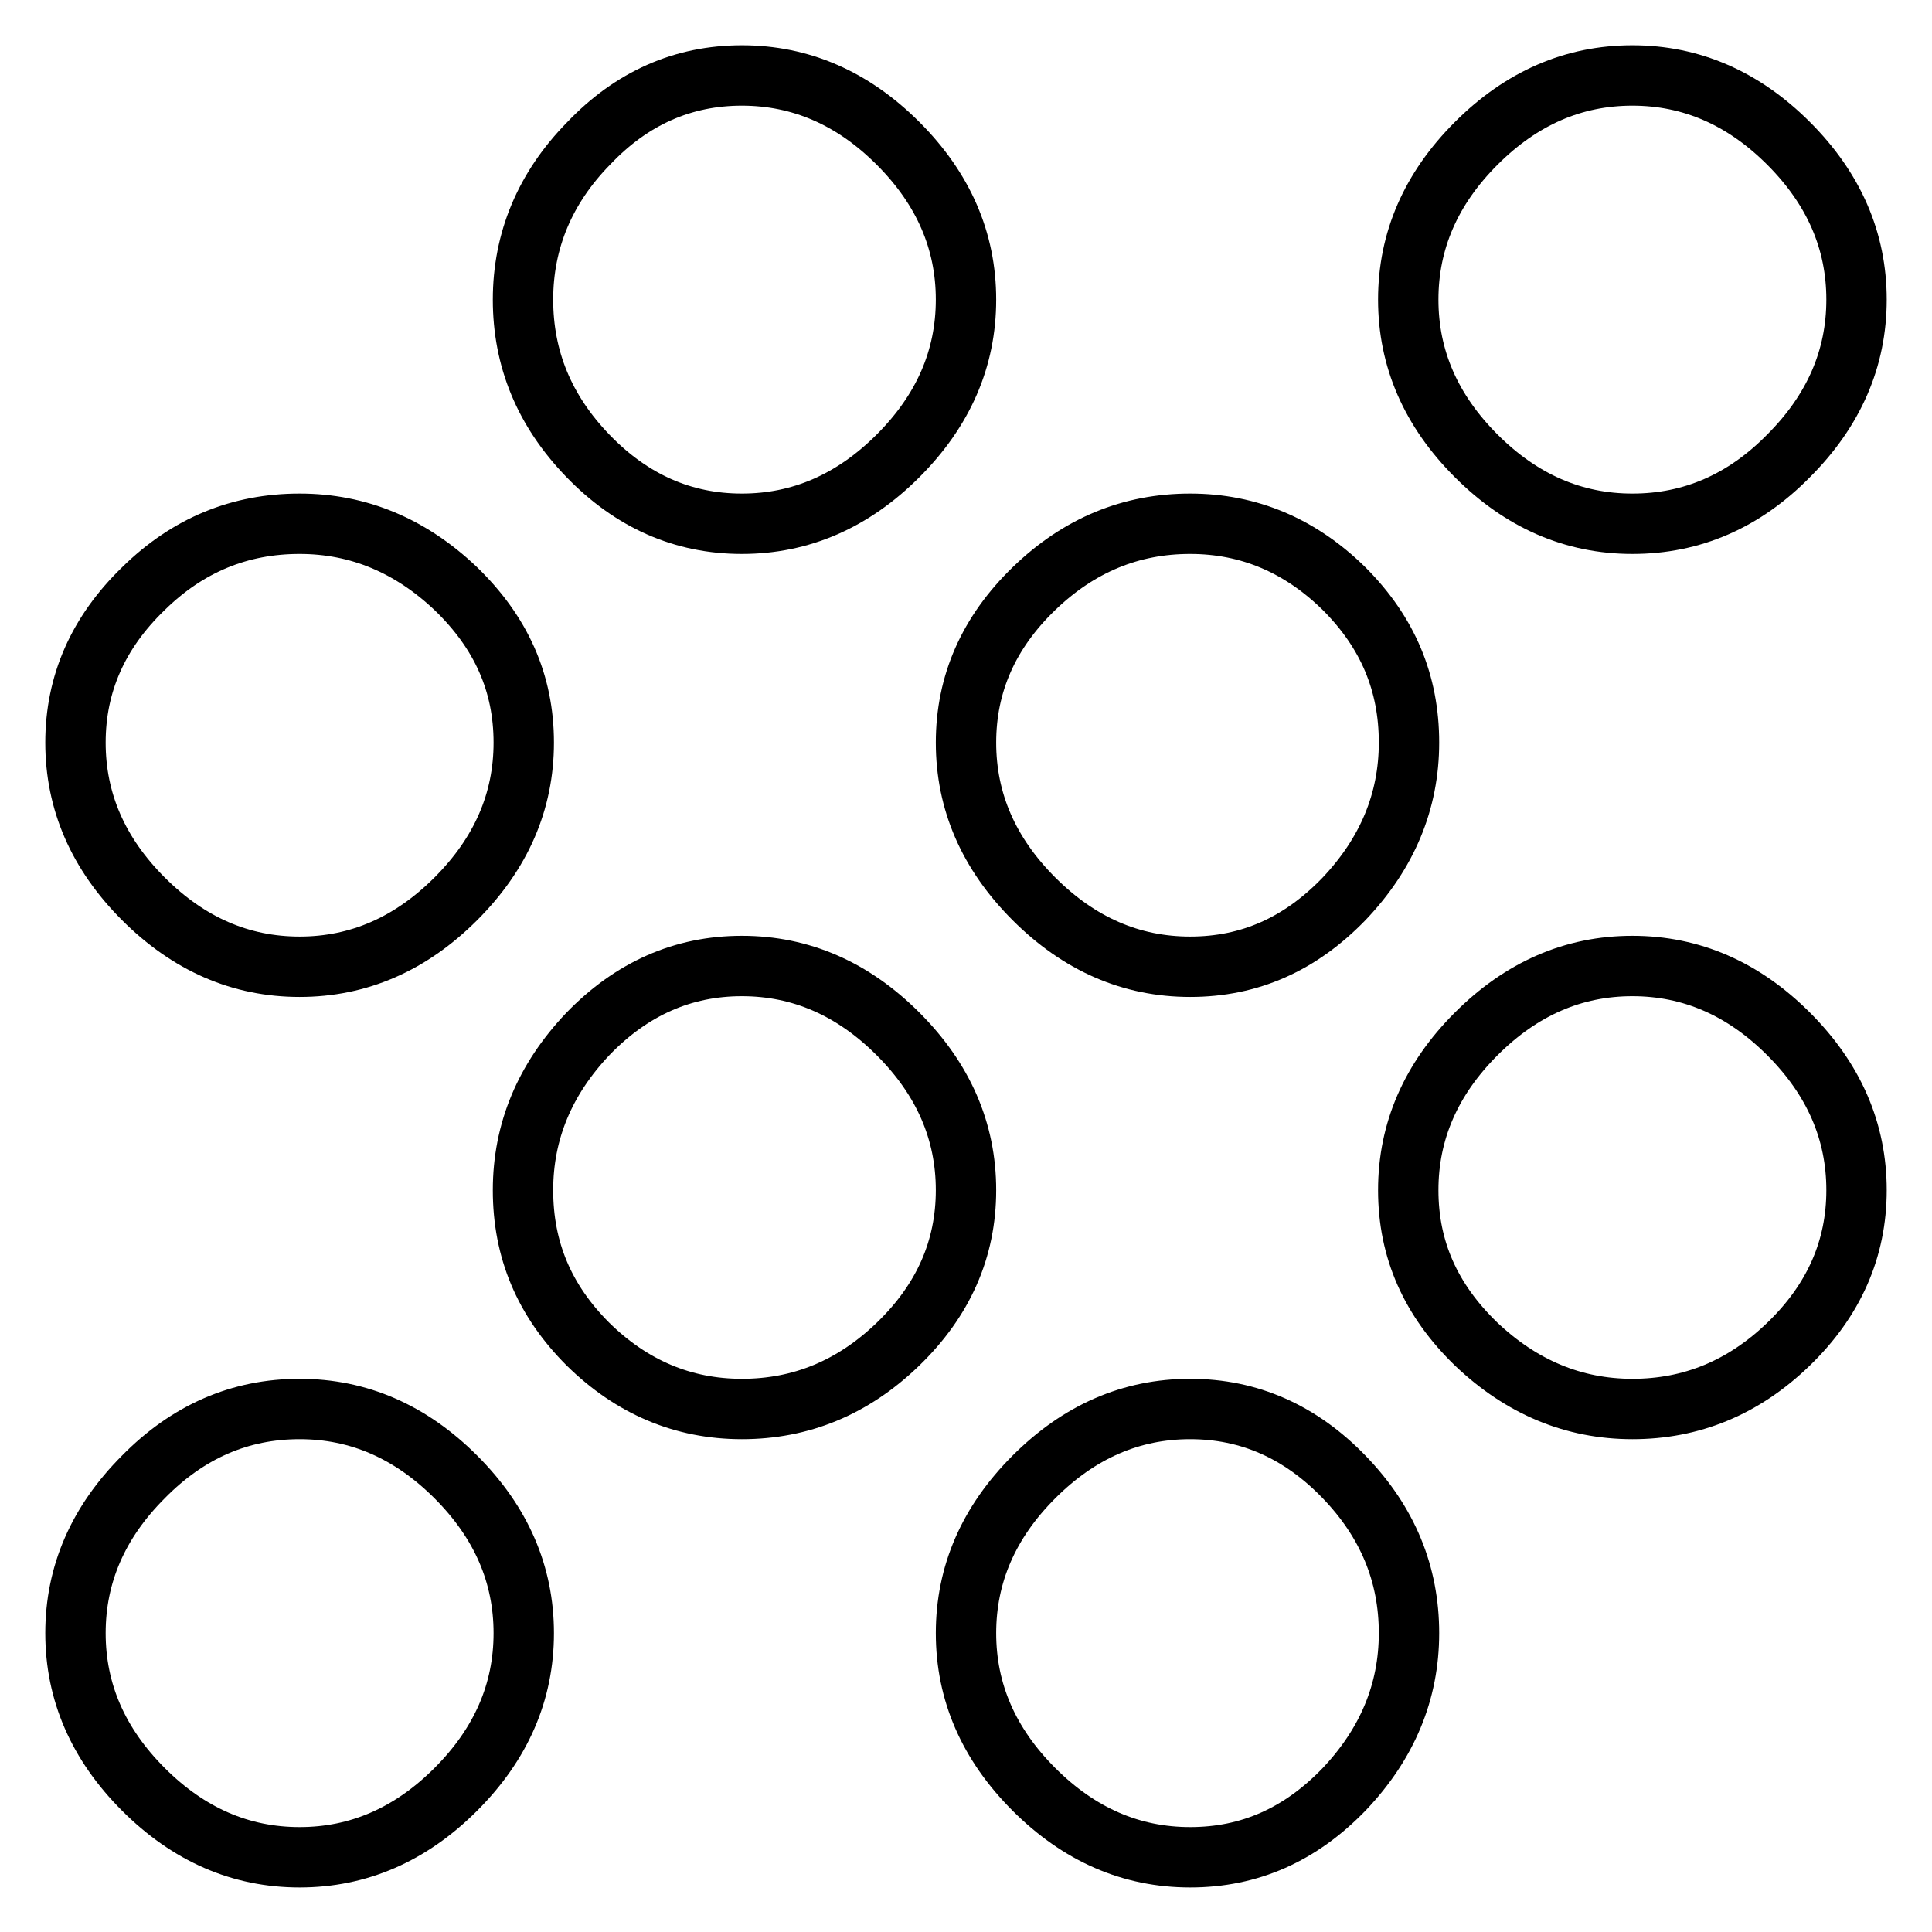 <?xml version="1.0" encoding="utf-8"?>
<!-- Svg Vector Icons : http://www.onlinewebfonts.com/icon -->
<!DOCTYPE svg PUBLIC "-//W3C//DTD SVG 1.1//EN" "http://www.w3.org/Graphics/SVG/1.1/DTD/svg11.dtd">
<svg version="1.1" xmlns="http://www.w3.org/2000/svg" xmlns:xlink="http://www.w3.org/1999/xlink" x="0px" y="0px" viewBox="0 0 256 256" enable-background="new 0 0 256 256" xml:space="preserve">
<g> <path stroke-width="8" fill-opacity="0" stroke="#000000"  d="M98.3,10c7.8,0,14.7,3,20.7,9c6,6,9,12.9,9,20.7s-3,14.7-9,20.7c-6,6-12.9,9-20.7,9c-7.8,0-14.6-3-20.4-9 c-5.8-6-8.6-12.9-8.6-20.7S72.2,24.9,78,19C83.7,13,90.5,10,98.3,10z M157.7,69.4c7.8,0,14.6,2.9,20.4,8.6 c5.8,5.8,8.6,12.5,8.6,20.4c0,7.8-2.9,14.7-8.6,20.7c-5.8,6-12.5,9-20.4,9c-7.8,0-14.7-3-20.7-9c-6-6-9-12.9-9-20.7 c0-7.8,3-14.6,9-20.4C143,72.2,149.9,69.4,157.7,69.4z M216.3,128c7.8,0,14.7,3,20.7,9c6,6,9,12.9,9,20.7c0,7.8-3,14.6-9,20.4 c-6,5.8-12.9,8.6-20.7,8.6c-7.8,0-14.7-2.9-20.7-8.6c-6-5.8-9-12.5-9-20.4c0-7.8,3-14.7,9-20.7C201.6,131,208.5,128,216.3,128z  M157.7,186.7c7.8,0,14.6,3,20.4,9c5.8,6,8.6,12.9,8.6,20.7c0,7.8-2.9,14.7-8.6,20.7c-5.8,6-12.5,9-20.4,9c-7.8,0-14.7-3-20.7-9 c-6-6-9-12.9-9-20.7c0-7.8,3-14.7,9-20.7C143,189.7,149.9,186.7,157.7,186.7z M216.3,69.4c-7.8,0-14.7-3-20.7-9c-6-6-9-12.9-9-20.7 c0-7.8,3-14.7,9-20.7c6-6,12.9-9,20.7-9c7.8,0,14.7,3,20.7,9c6,6,9,12.9,9,20.7c0,7.8-3,14.7-9,20.7 C231.1,66.4,224.2,69.4,216.3,69.4z M39.7,186.7c7.8,0,14.7,3,20.7,9c6,6,9,12.9,9,20.7c0,7.8-3,14.7-9,20.7c-6,6-12.9,9-20.7,9 s-14.7-3-20.7-9c-6-6-9-12.9-9-20.7c0-7.8,3-14.7,9-20.7C24.9,189.7,31.8,186.7,39.7,186.7z M39.7,69.4c7.8,0,14.7,2.9,20.7,8.6 c6,5.8,9,12.5,9,20.4c0,7.8-3,14.7-9,20.7c-6,6-12.9,9-20.7,9s-14.7-3-20.7-9c-6-6-9-12.9-9-20.7c0-7.8,3-14.6,9-20.4 C24.9,72.2,31.8,69.4,39.7,69.4z M98.3,128c7.8,0,14.7,3,20.7,9c6,6,9,12.9,9,20.7c0,7.8-3,14.6-9,20.4c-6,5.8-12.9,8.6-20.7,8.6 c-7.8,0-14.6-2.9-20.4-8.6c-5.8-5.8-8.6-12.5-8.6-20.4c0-7.8,2.9-14.7,8.6-20.7C83.7,131,90.5,128,98.3,128z"/></g>
</svg>